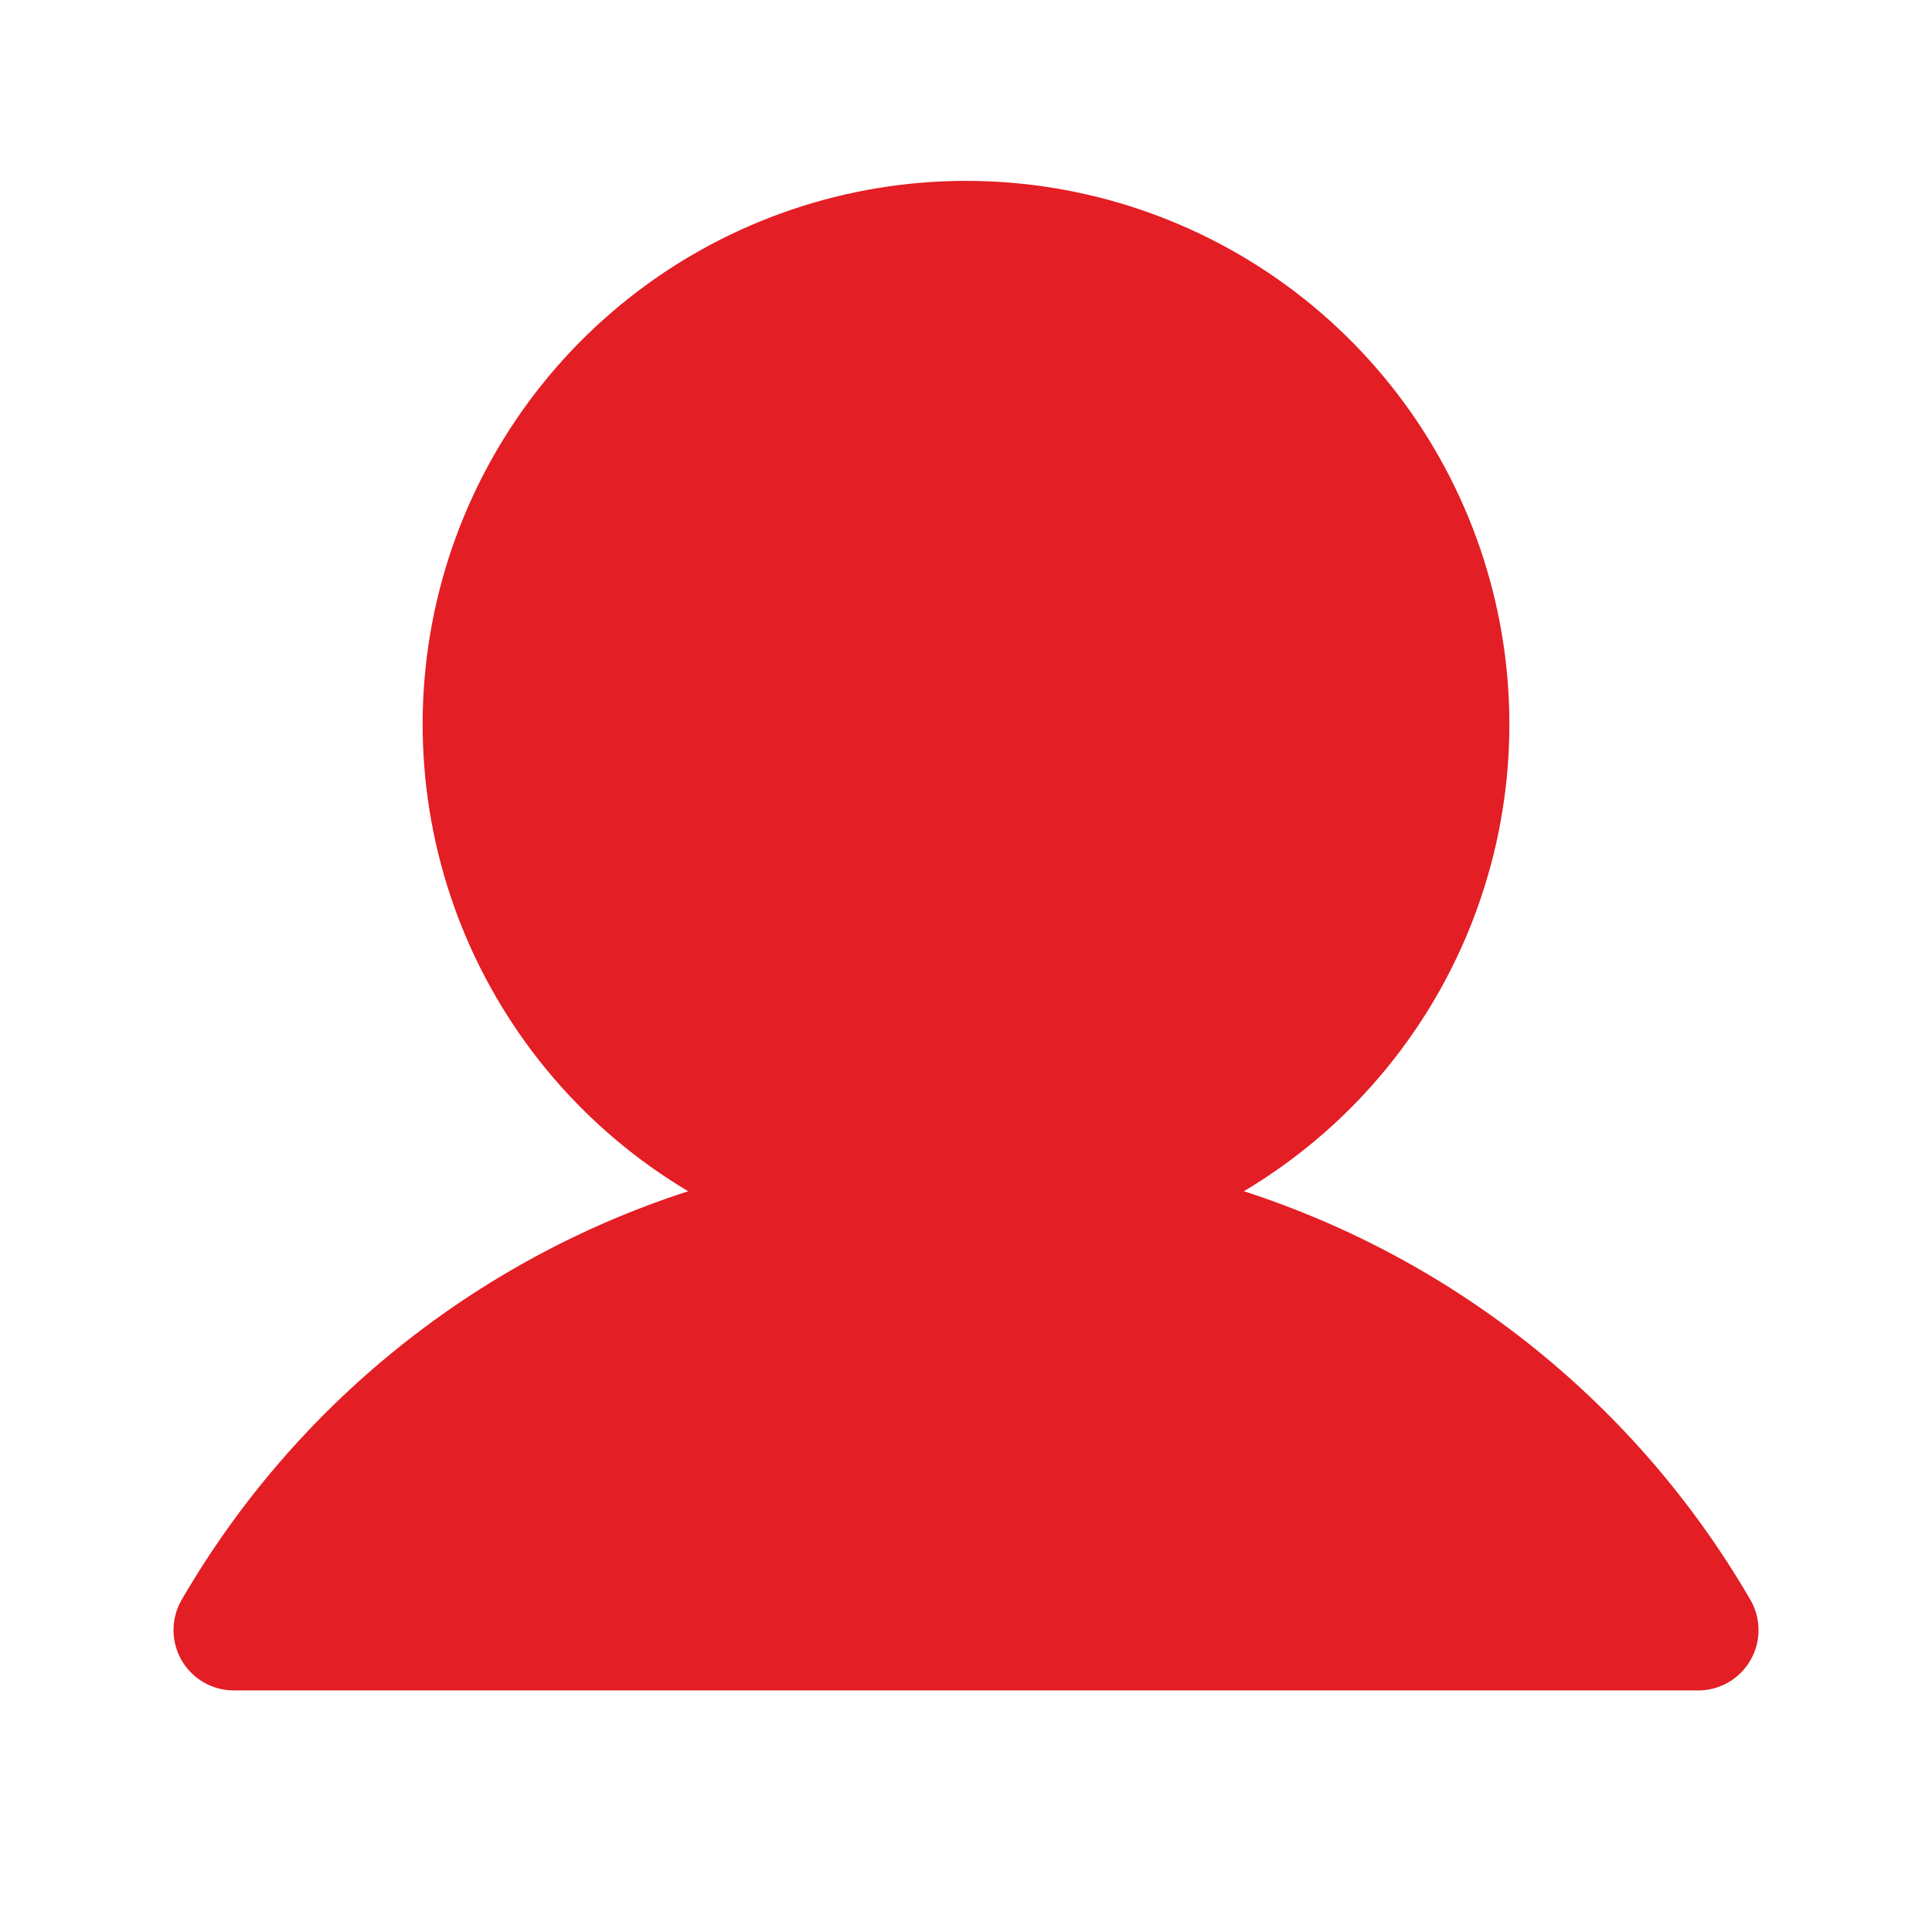 <?xml version="1.0" encoding="UTF-8"?> <svg xmlns="http://www.w3.org/2000/svg" width="55" height="55" viewBox="0 0 55 55" fill="none"> <path d="M49.83 45.544C46.623 40.02 41.487 35.877 35.41 33.912C38.322 32.179 40.584 29.539 41.849 26.397C43.115 23.254 43.314 19.783 42.415 16.517C41.517 13.25 39.571 10.369 36.877 8.315C34.182 6.262 30.888 5.149 27.5 5.149C24.113 5.149 20.818 6.262 18.124 8.315C15.43 10.369 13.484 13.25 12.585 16.517C11.687 19.783 11.886 23.254 13.151 26.397C14.417 29.539 16.679 32.179 19.591 33.912C13.514 35.877 8.378 40.02 5.171 45.544C5.019 45.805 4.94 46.101 4.939 46.403C4.939 46.705 5.019 47.002 5.169 47.263C5.32 47.524 5.537 47.742 5.798 47.893C6.06 48.044 6.356 48.123 6.658 48.123L48.343 48.123C48.645 48.123 48.941 48.044 49.203 47.893C49.464 47.742 49.681 47.525 49.832 47.263C49.983 47.002 50.062 46.705 50.062 46.404C50.061 46.102 49.982 45.805 49.831 45.544L49.83 45.544Z" fill="#E31E24"></path> </svg> 